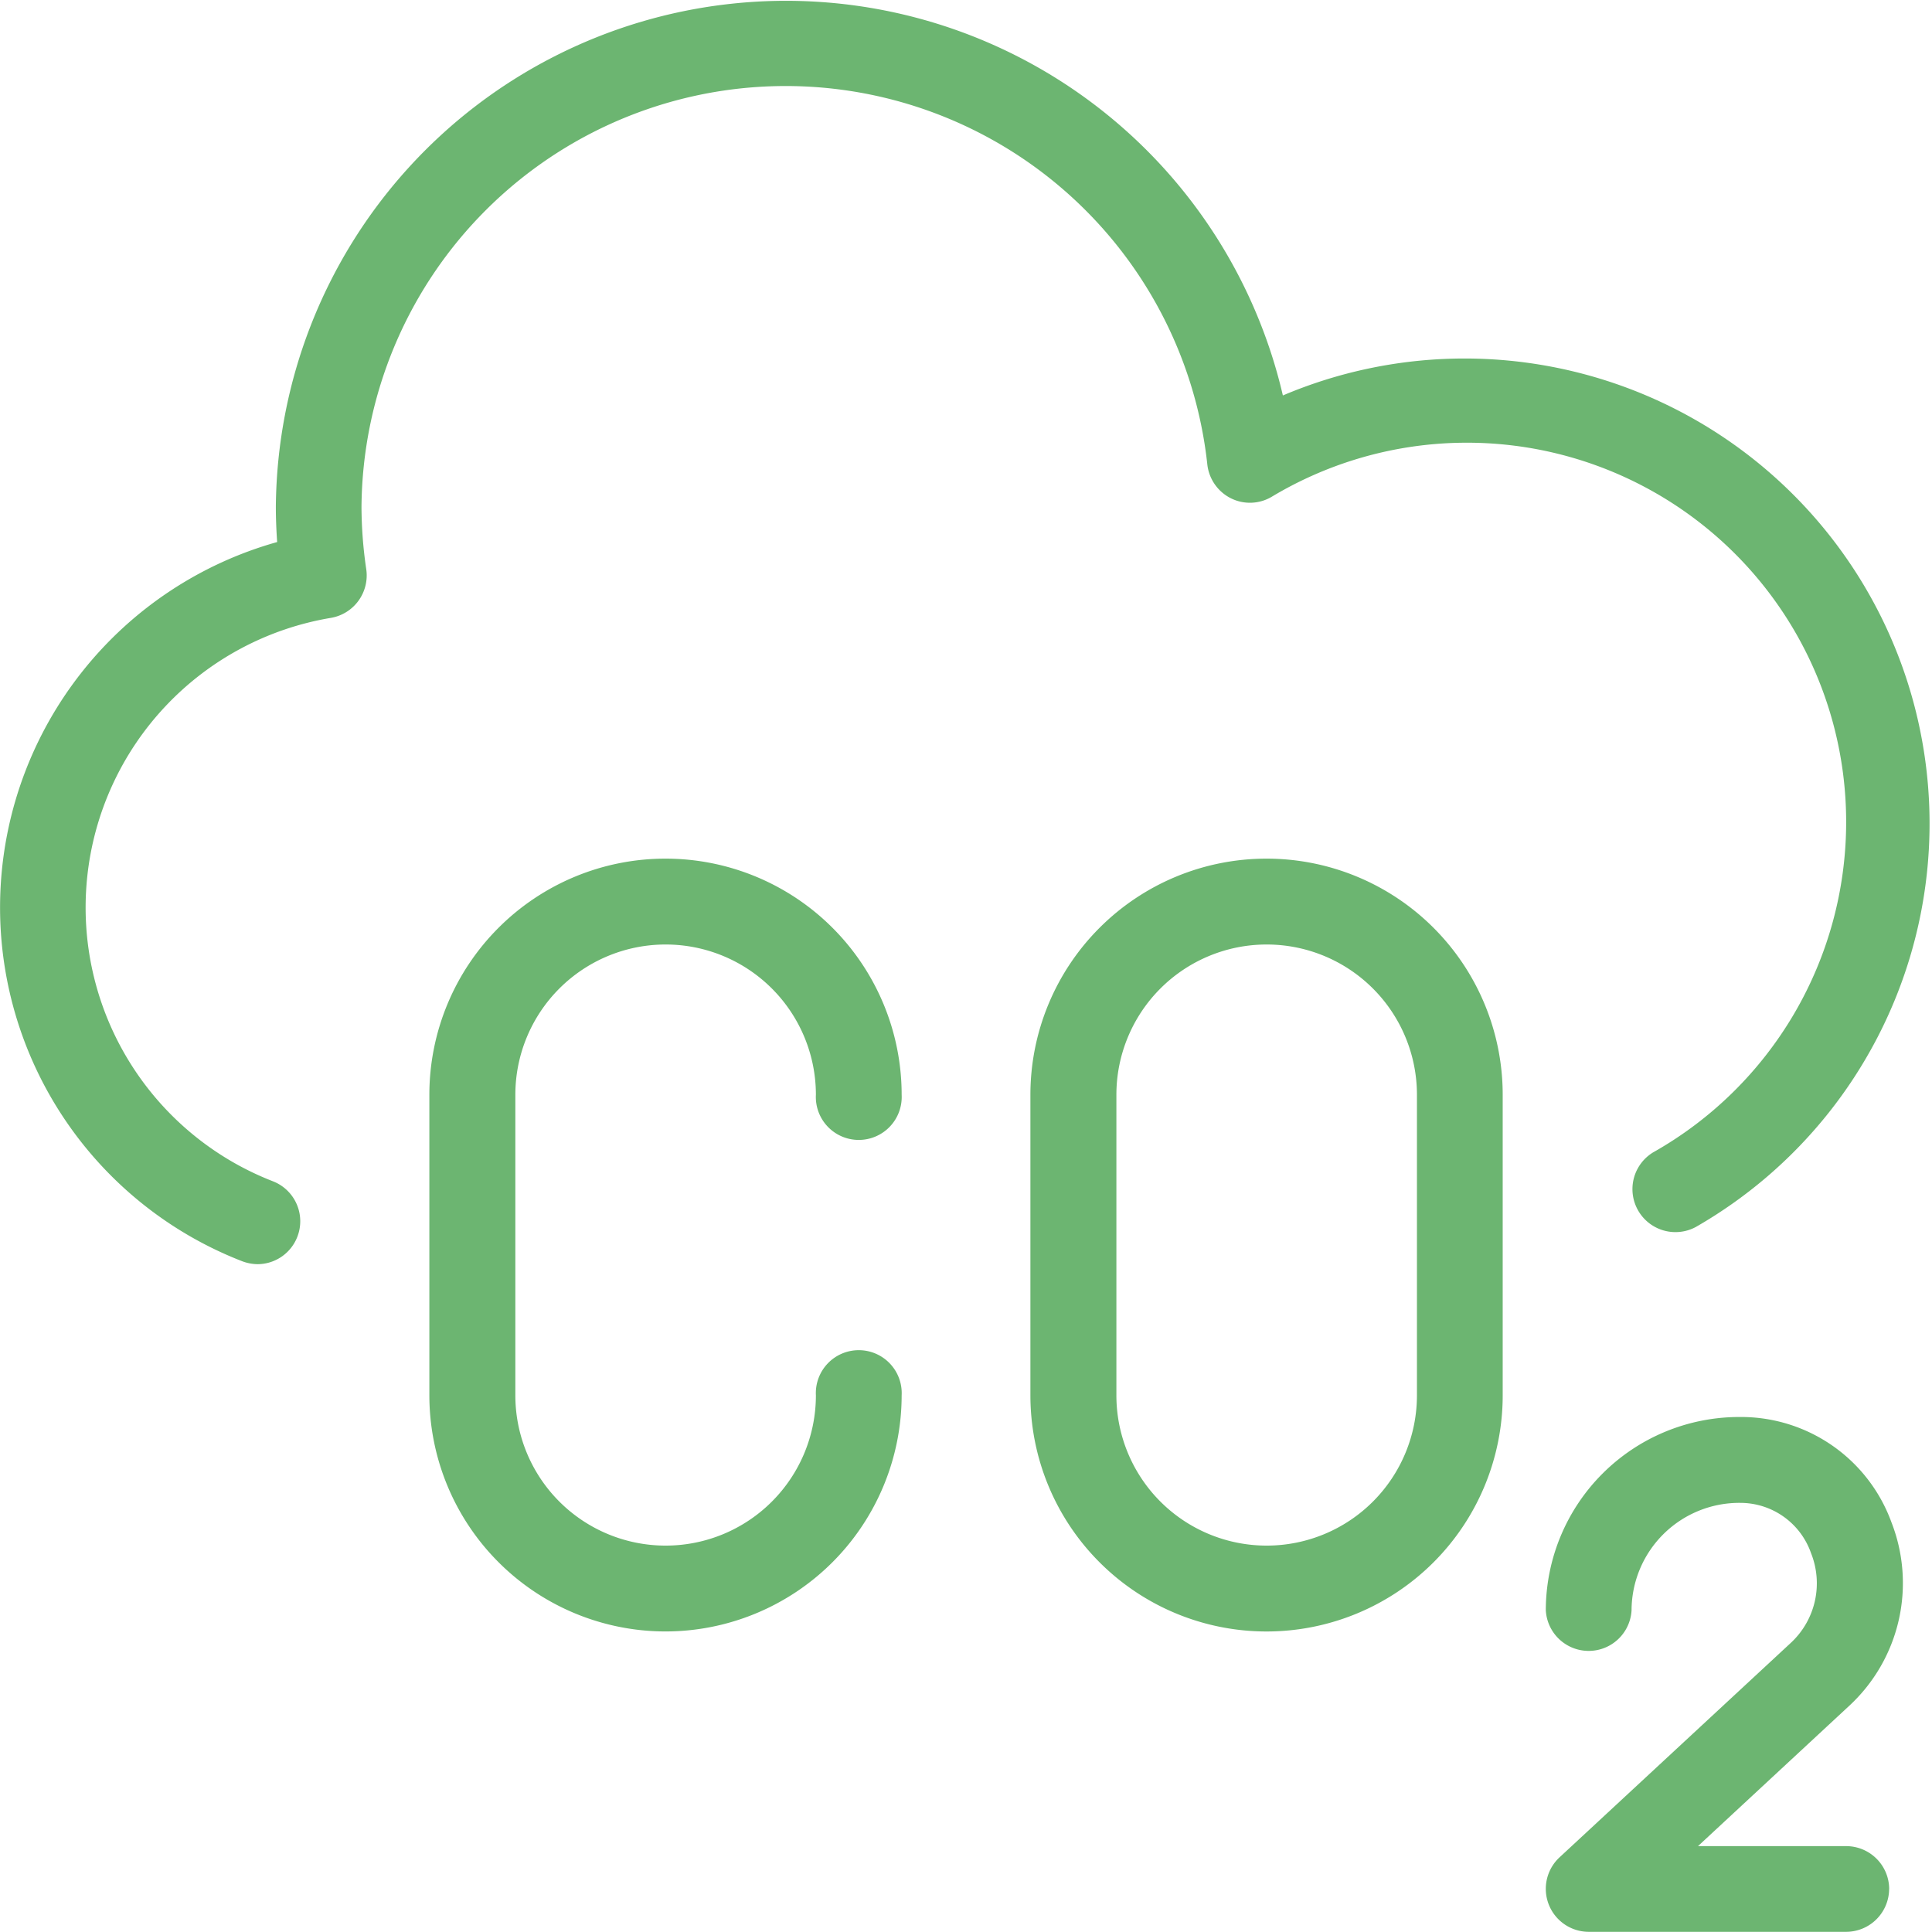<svg class="Icon flex justify-center items-center min-w-[36px] max-md:scale-90 max-md:-ml-0.5" xmlns="http://www.w3.org/2000/svg" width="33.793" height="33.793" viewBox="0 0 33.793 33.793">
  <path id="co2" d="M16.64,33.536a4.133,4.133,0,0,1-4.13-4.13V24.149a4.13,4.13,0,0,1,8.261,0,.751.751,0,1,1-1.5,0,2.628,2.628,0,0,0-5.257,0v5.257a2.628,2.628,0,1,0,5.257,0,.751.751,0,1,1,1.5,0A4.133,4.133,0,0,1,16.64,33.536Zm14.644-4.13V24.149a4.13,4.13,0,0,0-8.261,0v5.257a4.13,4.13,0,0,0,8.261,0Zm-1.5-5.257v5.257a2.628,2.628,0,1,1-5.257,0V24.149a2.628,2.628,0,0,1,5.257,0Zm8.26,13.893a.753.753,0,0,0-.751-.751H34.7l2.647-2.456a2.924,2.924,0,0,0,.736-3.21,2.8,2.8,0,0,0-2.606-1.84l-.06,0a3.384,3.384,0,0,0-3.379,3.379.751.751,0,0,0,1.5,0,1.885,1.885,0,0,1,1.907-1.877,1.31,1.31,0,0,1,1.232.879,1.421,1.421,0,0,1-.357,1.573L32.275,37.49a.752.752,0,0,0,.511,1.3h4.506a.753.753,0,0,0,.751-.751ZM10.2,26.635a.75.75,0,0,0-.424-.972,5.137,5.137,0,0,1,1.014-9.856.753.753,0,0,0,.616-.852,7.634,7.634,0,0,1-.083-1.089,7.419,7.419,0,0,1,14.794-.747.755.755,0,0,0,.406.593.746.746,0,0,0,.721-.023,6.634,6.634,0,1,1,6.672,11.467.752.752,0,0,0,.743,1.307,8.134,8.134,0,0,0-7.22-14.546A8.923,8.923,0,0,0,9.825,13.865c0,.2.008.409.023.616a6.638,6.638,0,0,0-.616,12.578.788.788,0,0,0,.274.053A.749.749,0,0,0,10.2,26.635Zm3.056.143" transform="translate(-5 -5)" fill="#6cb571"/>
</svg>